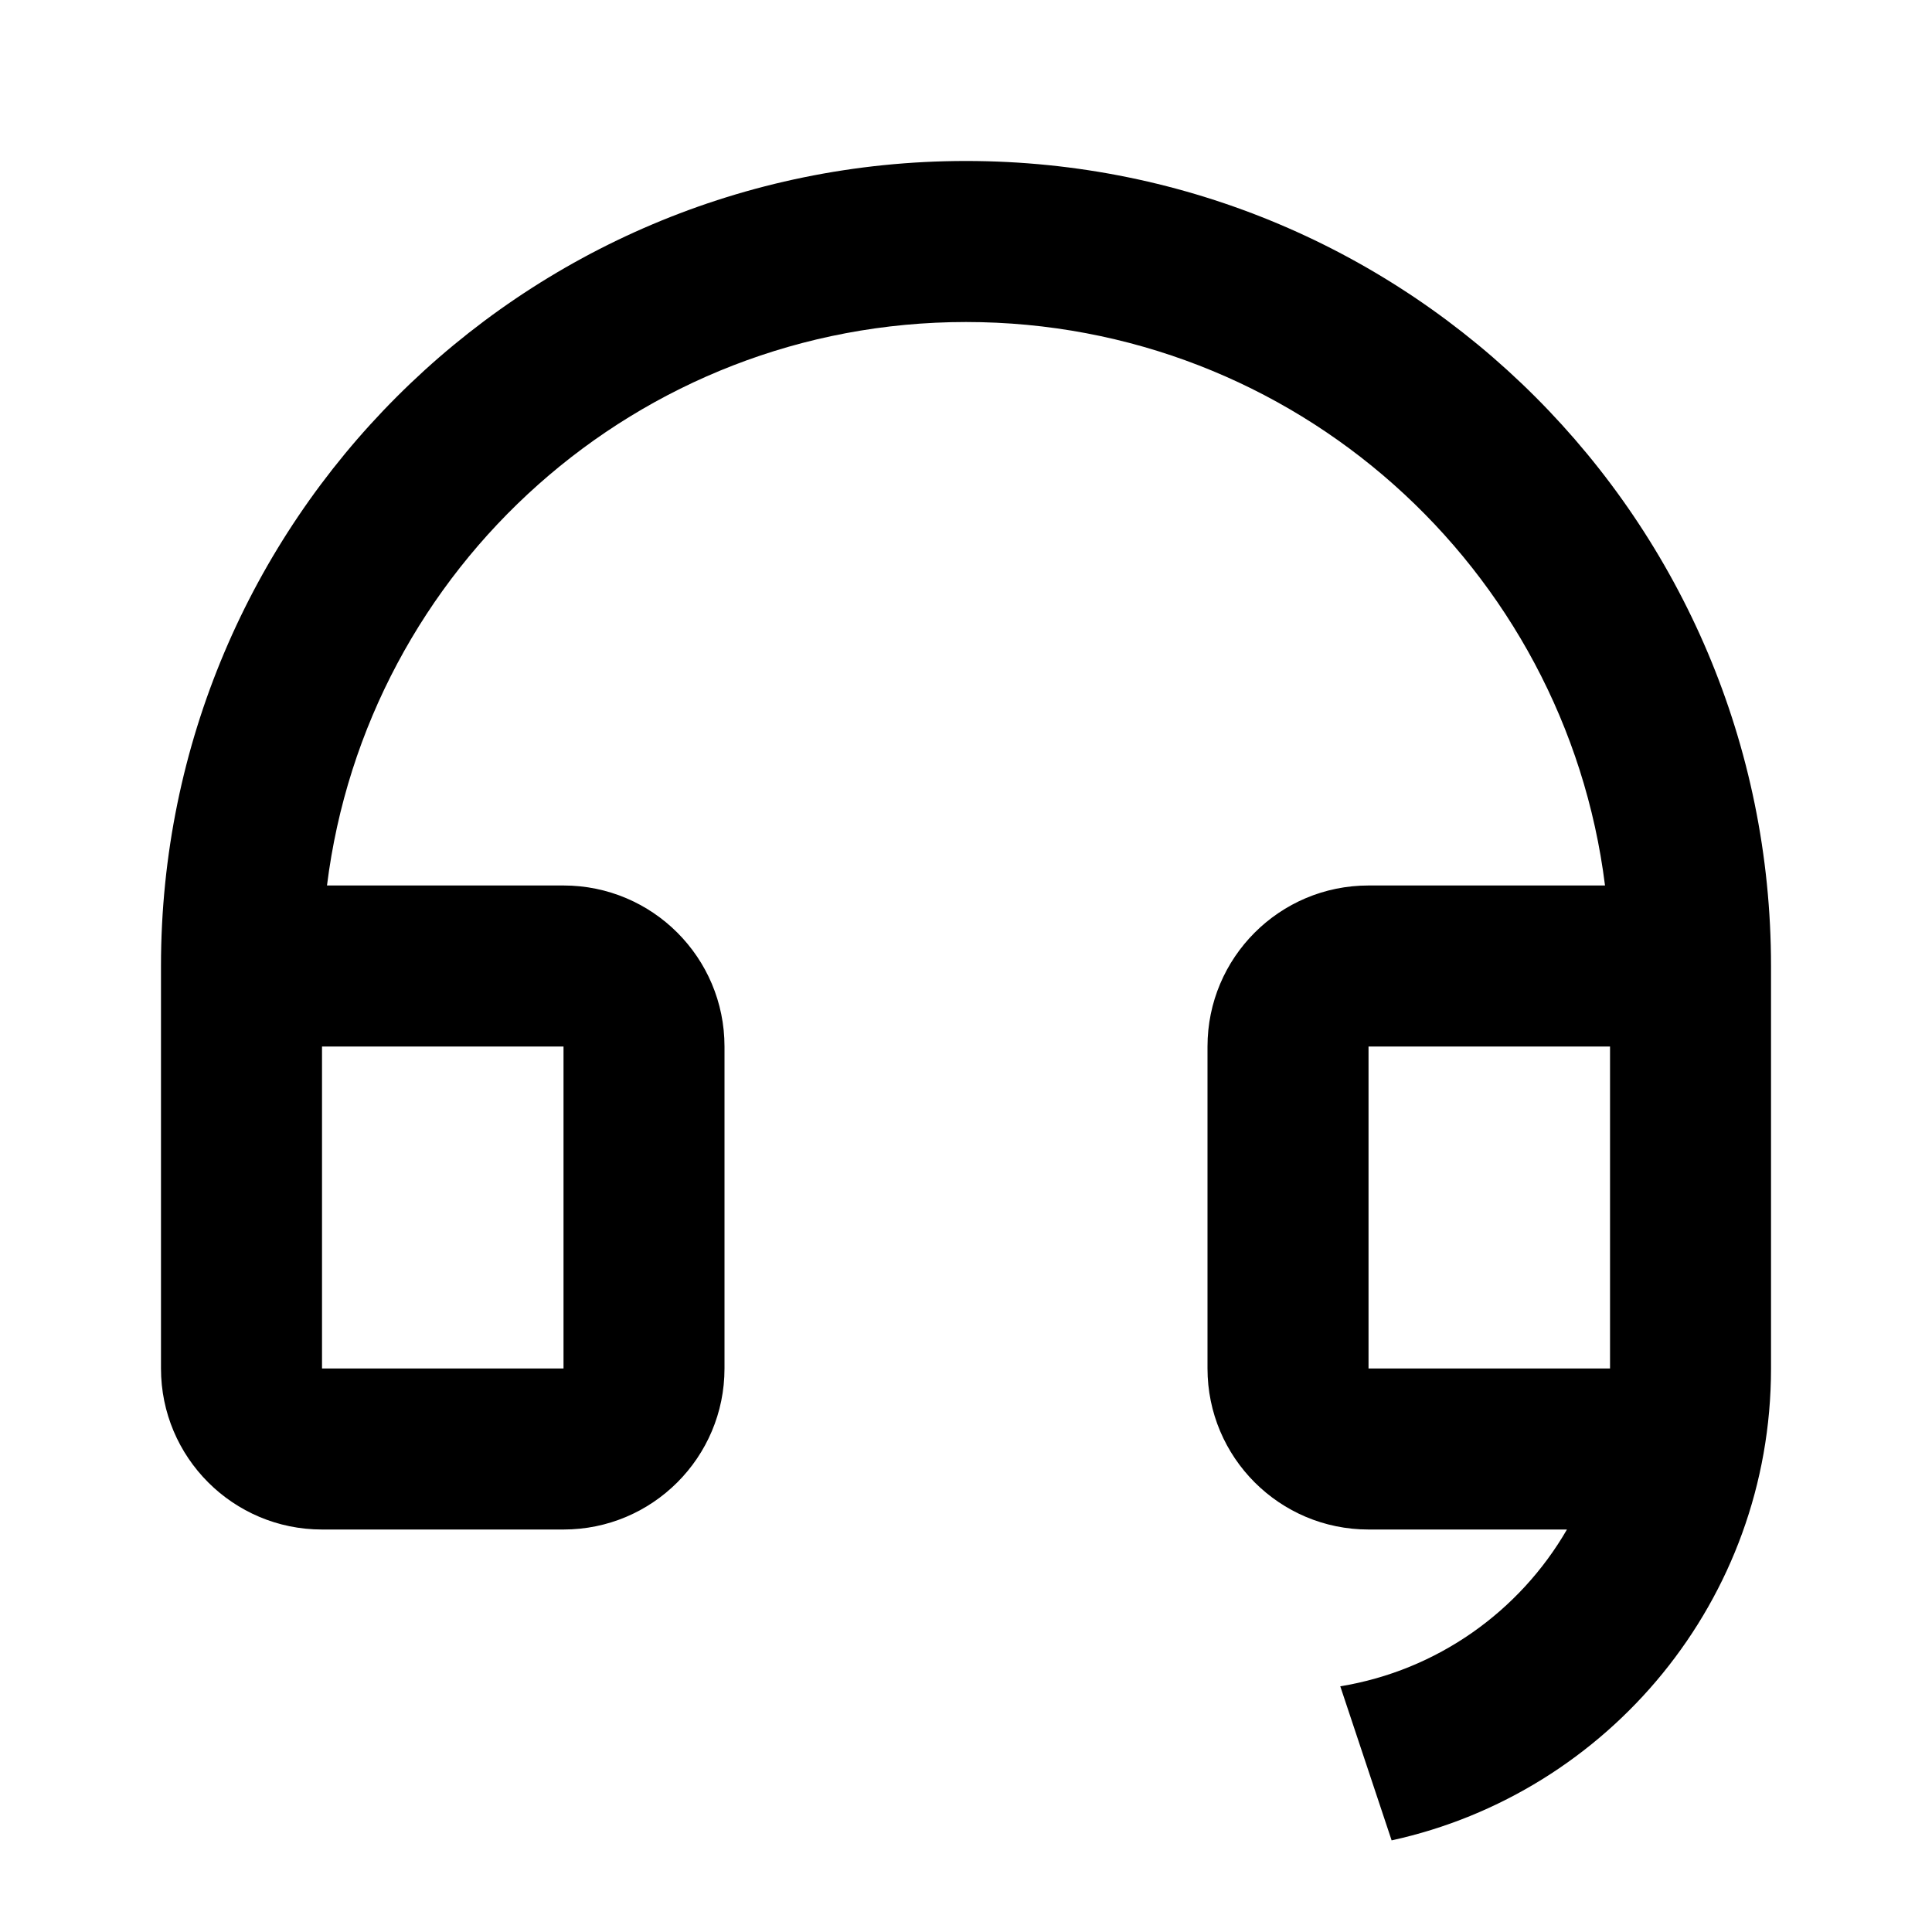 <svg width="40" height="40" viewBox="0 0 40 40" fill="none" xmlns="http://www.w3.org/2000/svg">
<path d="M36.667 28.337C36.665 33.122 33.303 37.121 28.812 38.103L27.749 34.913C29.756 34.585 31.461 33.362 32.442 31.667H28.334C26.492 31.667 25 30.174 25 28.333V21.667C25 19.826 26.492 18.333 28.334 18.333H33.23C32.41 11.756 26.799 6.667 20 6.667C13.201 6.667 7.59 11.756 6.77 18.333H11.667C13.508 18.333 15 19.826 15 21.667V28.333C15 30.174 13.508 31.667 11.667 31.667H6.667C4.826 31.667 3.333 30.174 3.333 28.333V20C3.333 10.795 10.795 3.333 20 3.333C29.205 3.333 36.667 10.795 36.667 20V21.665V21.667V28.333V28.337ZM33.334 28.333V21.667H28.334V28.333H33.334ZM6.667 21.667V28.333H11.667V21.667H6.667Z" fill="black"/>
</svg>
